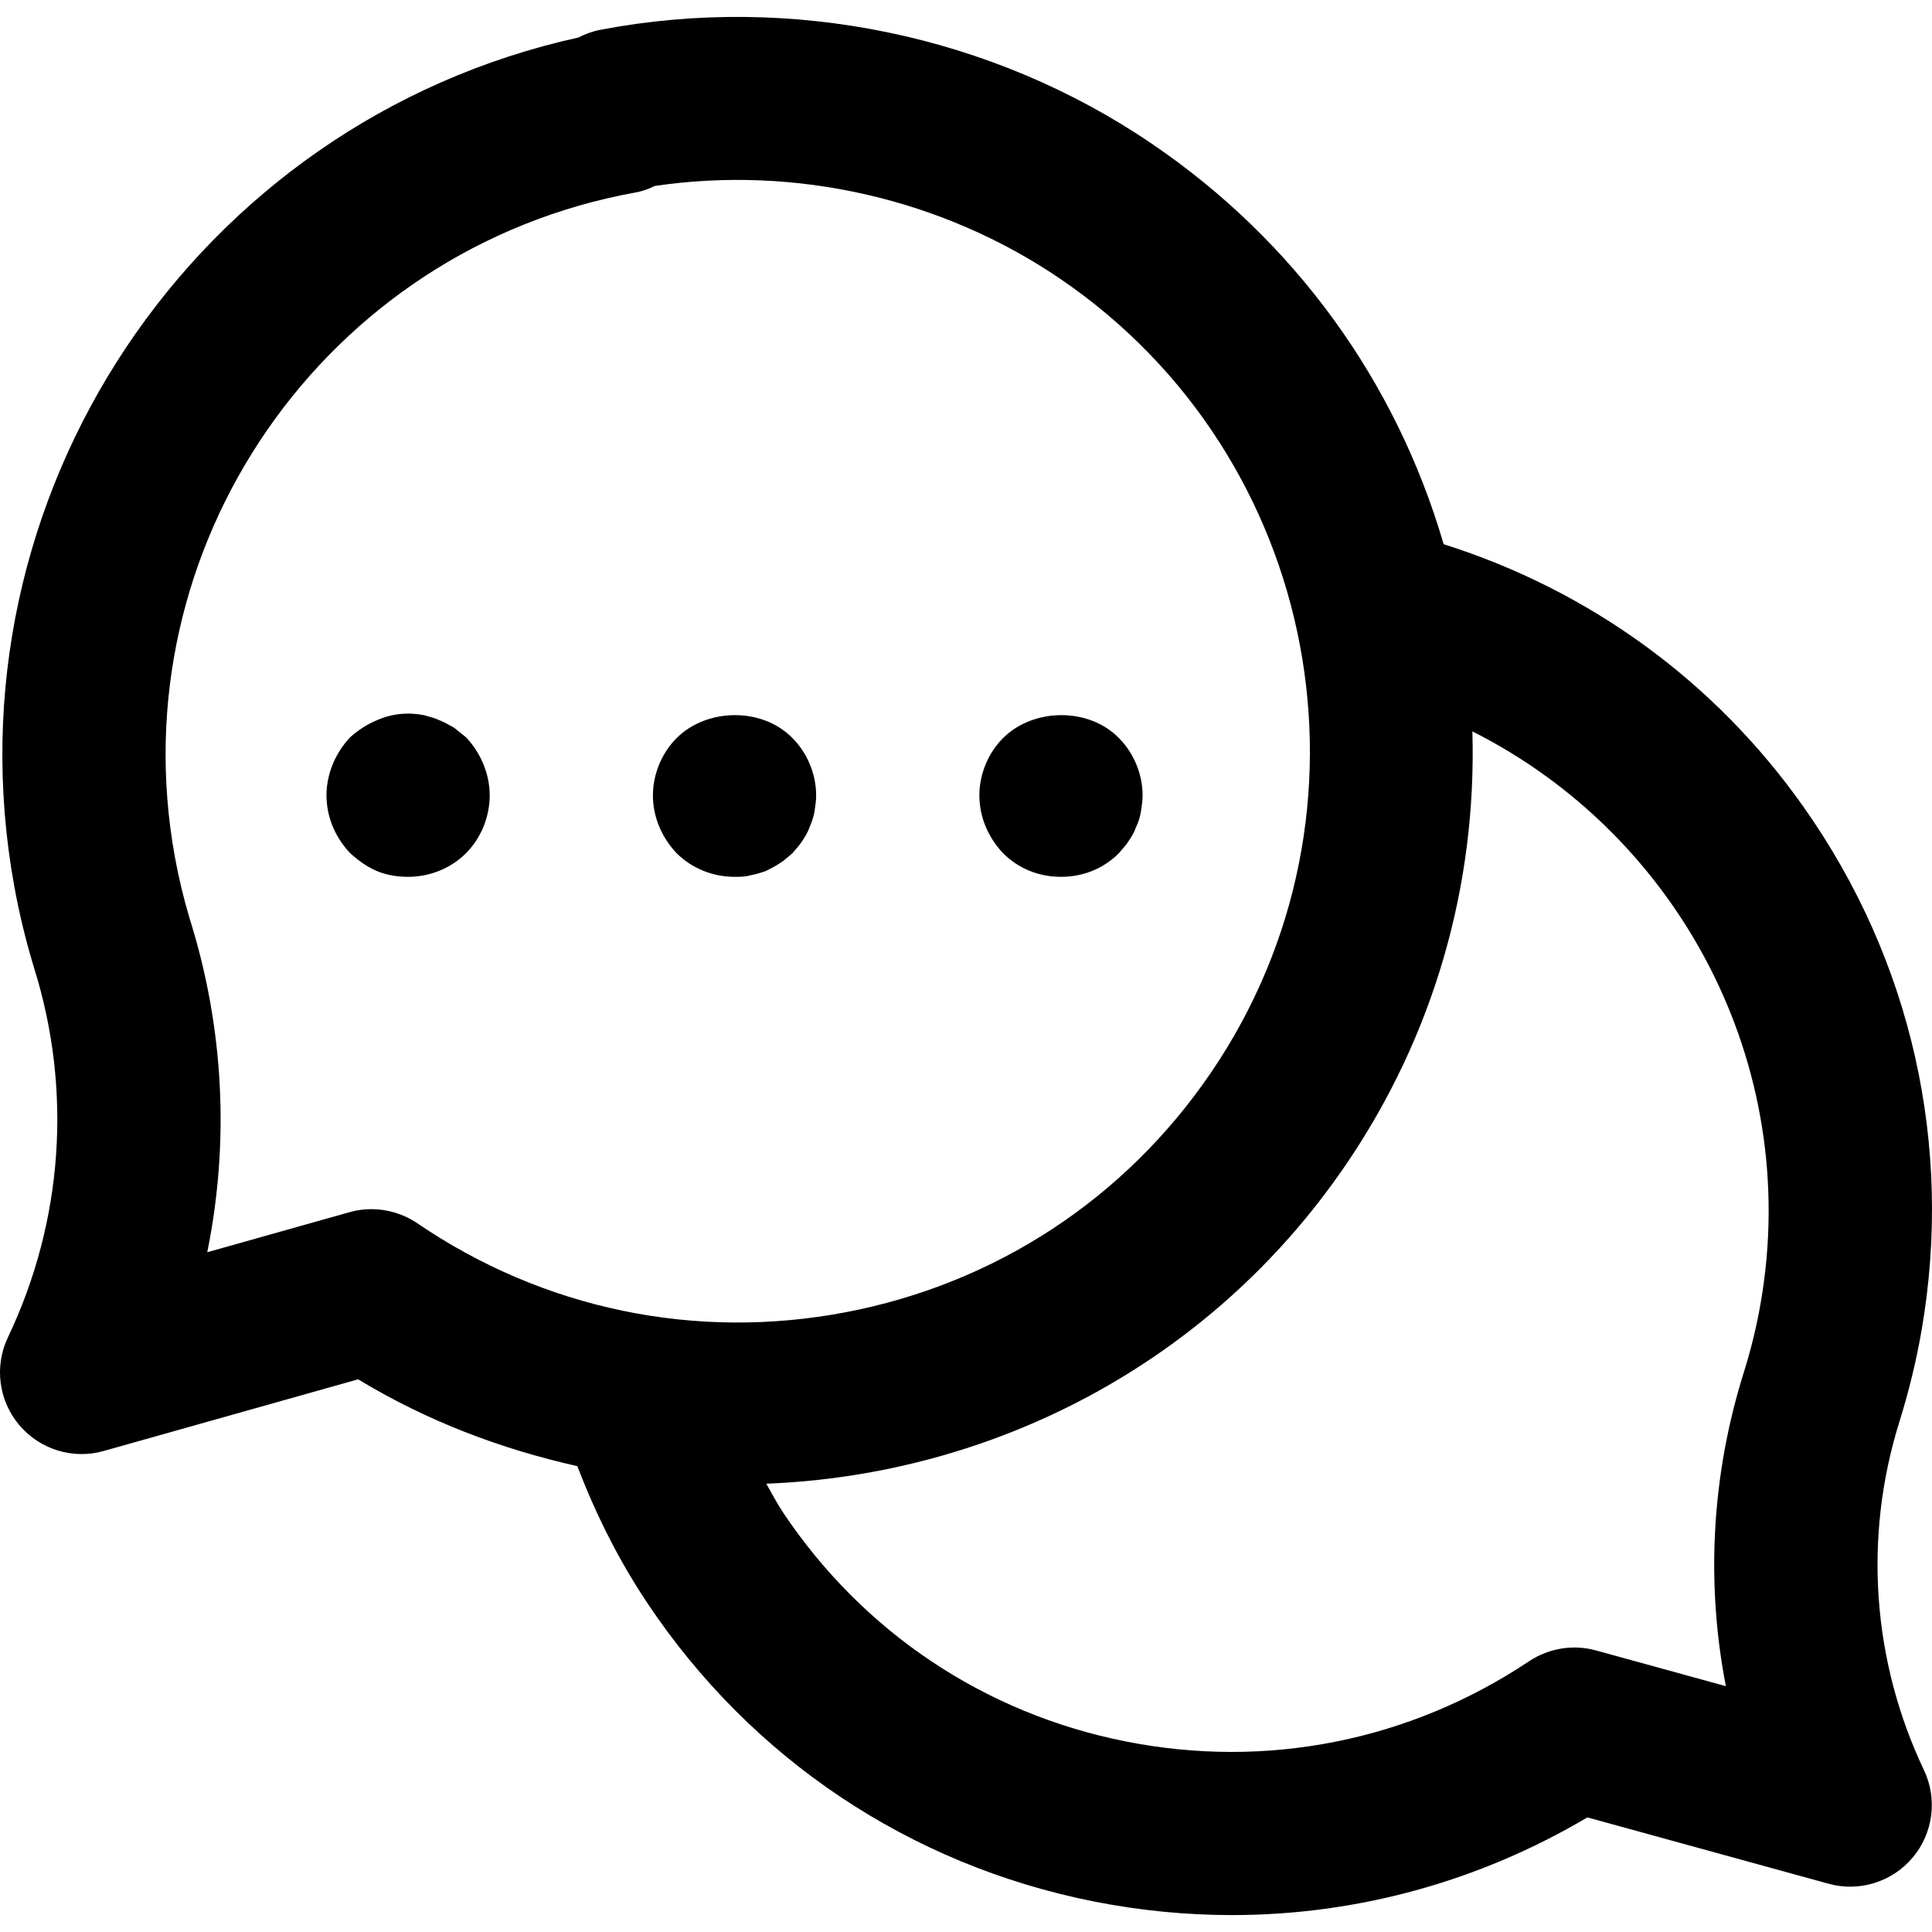 <?xml version="1.0" encoding="UTF-8"?> <!-- Generator: Adobe Illustrator 19.0.0, SVG Export Plug-In . SVG Version: 6.00 Build 0) --> <svg xmlns="http://www.w3.org/2000/svg" xmlns:xlink="http://www.w3.org/1999/xlink" id="Capa_1" x="0px" y="0px" viewBox="0 0 512.006 512.006" style="enable-background:new 0 0 512.006 512.006;" xml:space="preserve"> <g> <g> <path d="M503.379,376.741c2.487-7.959,4.477-16.135,5.883-24.288c8.413-48.858-2.66-98.04-31.252-138.549 c-23.639-33.523-56.99-57.531-95.423-69.685c-12.609-43.213-39.514-80.391-77.212-106.042 C262.941,9.259,209.649-1.728,159.234,7.875c-2.098,0.389-4.088,1.103-5.904,2.055C51.743,32.314-14.958,131.609,3.772,234.818 c1.319,7.224,3.028,14.361,5.234,21.606c10.187,32.464,7.721,67.263-6.899,97.975c-3.655,7.678-2.487,16.762,2.985,23.25 c5.494,6.51,14.274,9.192,22.407,6.878l67.415-18.989c18.384,11.16,38.044,18.514,58.093,23.012 c4.823,12.588,10.879,24.807,18.557,36.292c27.532,41.266,69.512,69.339,118.175,79.05c12.241,2.422,24.526,3.633,36.724,3.633 c33.004,0,65.382-8.824,94.212-25.889l63.932,17.584c8.111,2.249,16.87-0.476,22.299-6.964c5.429-6.467,6.597-15.529,2.963-23.164 C496.112,440.111,493.82,407.301,503.379,376.741z M110.593,324.184c-3.633-2.466-7.873-3.742-12.177-3.742 c-1.968,0-3.936,0.26-5.861,0.822l-37.633,10.598c5.926-29.133,4.434-59.391-4.585-88.177c-1.644-5.472-2.985-11.03-4.001-16.632 C31.413,144.91,86.11,65.968,168.253,51.044c1.86-0.324,3.59-0.908,5.212-1.752c37.308-5.537,76.239,3.309,107.535,24.613 c69.015,46.998,86.923,141.361,39.925,210.354c-22.753,33.415-57.163,55.973-96.894,63.521 C184.323,355.329,144.03,346.959,110.593,324.184z M466.633,345.12c-1.06,6.251-2.595,12.501-4.52,18.643 c-8.521,27.186-10.057,55.67-4.737,83.095l-34.432-9.473c-6.013-1.665-12.501-0.606-17.735,2.877 c-31.663,21.131-69.621,28.679-107.015,21.217c-37.33-7.44-69.512-28.982-90.665-60.645c-1.665-2.487-2.985-5.083-4.455-7.635 c59.65-2.314,117.505-31.555,153.624-84.566c23.337-34.259,34.691-74.141,33.502-114.802 C444.746,221.257,477.534,281.945,466.633,345.12z"></path> </g> </g> <g> <g> <path d="M123.505,195.39c-1.081-0.865-2.163-1.73-3.244-2.595c-1.298-0.649-2.595-1.514-3.893-1.947 c-1.298-0.649-2.595-0.865-3.893-1.298c-4.326-0.865-8.651-0.433-12.544,1.298c-2.595,1.081-4.974,2.595-7.137,4.542 c-3.893,4.109-6.272,9.733-6.272,15.356c0,5.84,2.379,11.247,6.272,15.356c2.163,1.947,4.542,3.677,7.137,4.758 c2.595,1.081,5.407,1.514,8.219,1.514c5.623,0,11.247-2.163,15.356-6.272c3.893-3.893,6.272-9.516,6.272-15.356 C129.777,205.122,127.398,199.499,123.505,195.39z"></path> </g> </g> <g> <g> <path d="M210.017,195.606c-8.002-8.219-22.709-8.002-30.712,0c-3.893,3.893-6.272,9.516-6.272,15.14 c0,5.84,2.379,11.247,6.272,15.356c4.109,4.109,9.733,6.272,15.356,6.272c1.514,0,2.812,0,4.326-0.433 c1.298-0.216,2.595-0.649,3.893-1.081c1.298-0.649,2.595-1.298,3.893-2.163c1.081-0.649,2.163-1.73,3.244-2.595 c0.865-1.081,1.946-2.163,2.595-3.244c0.865-1.298,1.514-2.379,1.947-3.677c0.649-1.514,1.081-2.812,1.298-4.109 c0.216-1.514,0.433-2.812,0.433-4.326C216.289,205.122,213.91,199.499,210.017,195.606z"></path> </g> </g> <g> <g> <path d="M296.529,195.606c-8.002-8.219-22.709-8.002-30.712,0c-3.893,3.893-6.272,9.516-6.272,15.14 c0,5.84,2.379,11.247,6.272,15.356c4.109,4.109,9.516,6.272,15.356,6.272c5.84,0,11.247-2.163,15.356-6.272 c0.865-1.081,1.947-2.163,2.595-3.244c0.865-1.298,1.514-2.379,1.946-3.677c0.649-1.298,1.081-2.812,1.298-4.109 c0.216-1.514,0.433-2.812,0.433-4.326C302.801,205.122,300.422,199.499,296.529,195.606z"></path> </g> </g> <g> </g> <g> </g> <g> </g> <g> </g> <g> </g> <g> </g> <g> </g> <g> </g> <g> </g> <g> </g> <g> </g> <g> </g> <g> </g> <g> </g> <g> </g> </svg> 